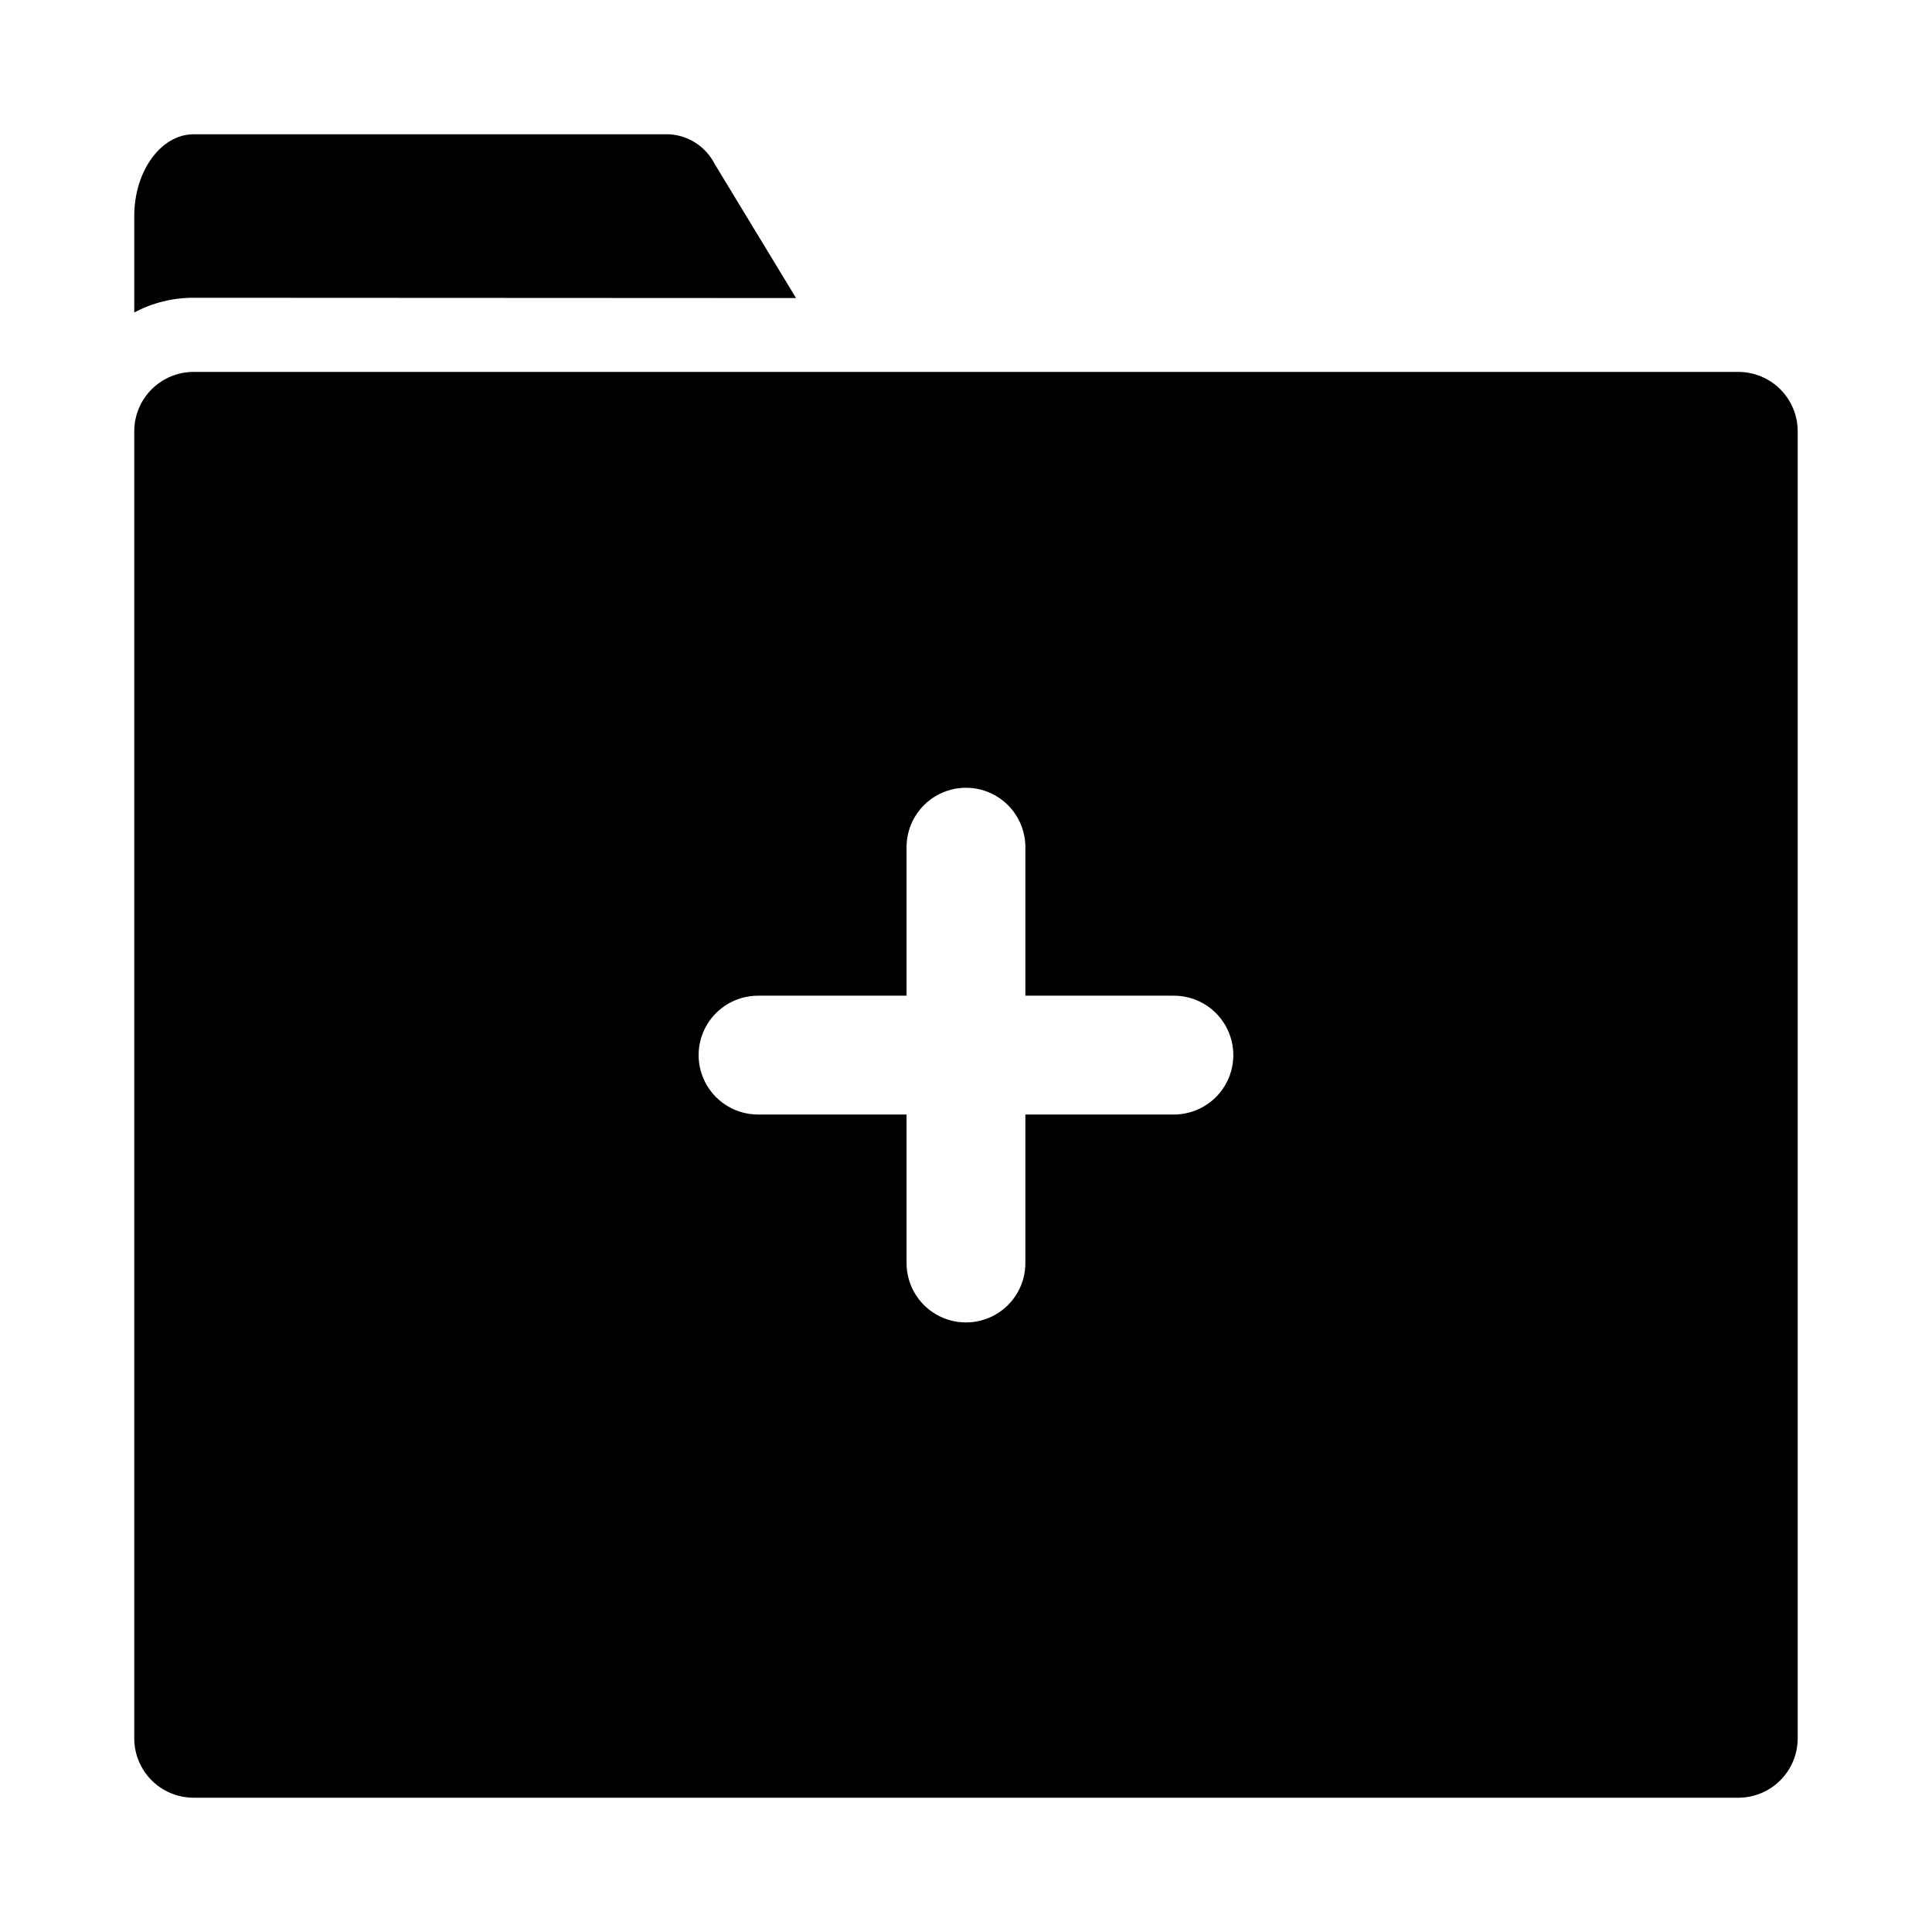 <?xml version="1.0" encoding="UTF-8"?>
<!-- Uploaded to: SVG Repo, www.svgrepo.com, Generator: SVG Repo Mixer Tools -->
<svg fill="#000000" width="800px" height="800px" version="1.1" viewBox="144 144 512 512" xmlns="http://www.w3.org/2000/svg">
 <path d="m195.32 222.91c-5.488-0.016-10.895 1.324-15.742 3.902v-25.566c0-11.918 7.086-21.664 15.742-21.664h125.95c2.535 0.129 4.988 0.926 7.117 2.309 2.129 1.383 3.856 3.301 5.008 5.562l21.57 35.535zm425.09 35.391v346.37c0 4.176-1.656 8.18-4.609 11.133-2.953 2.953-6.957 4.609-11.133 4.609h-409.35c-4.176 0-8.18-1.656-11.133-4.609-2.949-2.953-4.609-6.957-4.609-11.133v-346.37c0-4.176 1.66-8.18 4.609-11.133 2.953-2.953 6.957-4.609 11.133-4.609h409.35c4.176 0 8.18 1.656 11.133 4.609 2.953 2.953 4.609 6.957 4.609 11.133zm-149.57 165.31c0-4.176-1.66-8.18-4.613-11.133s-6.957-4.609-11.133-4.609h-39.359v-39.359c0-5.625-3-10.824-7.871-13.637s-10.875-2.812-15.746 0-7.871 8.012-7.871 13.637v39.359h-39.359c-5.625 0-10.824 3-13.637 7.871-2.812 4.871-2.812 10.875 0 15.746 2.812 4.871 8.012 7.871 13.637 7.871h39.359v39.359c0 5.625 3 10.824 7.871 13.633 4.871 2.812 10.875 2.812 15.746 0 4.871-2.809 7.871-8.008 7.871-13.633v-39.359h39.359c4.176 0 8.18-1.66 11.133-4.613s4.613-6.957 4.613-11.133z"/>
</svg>